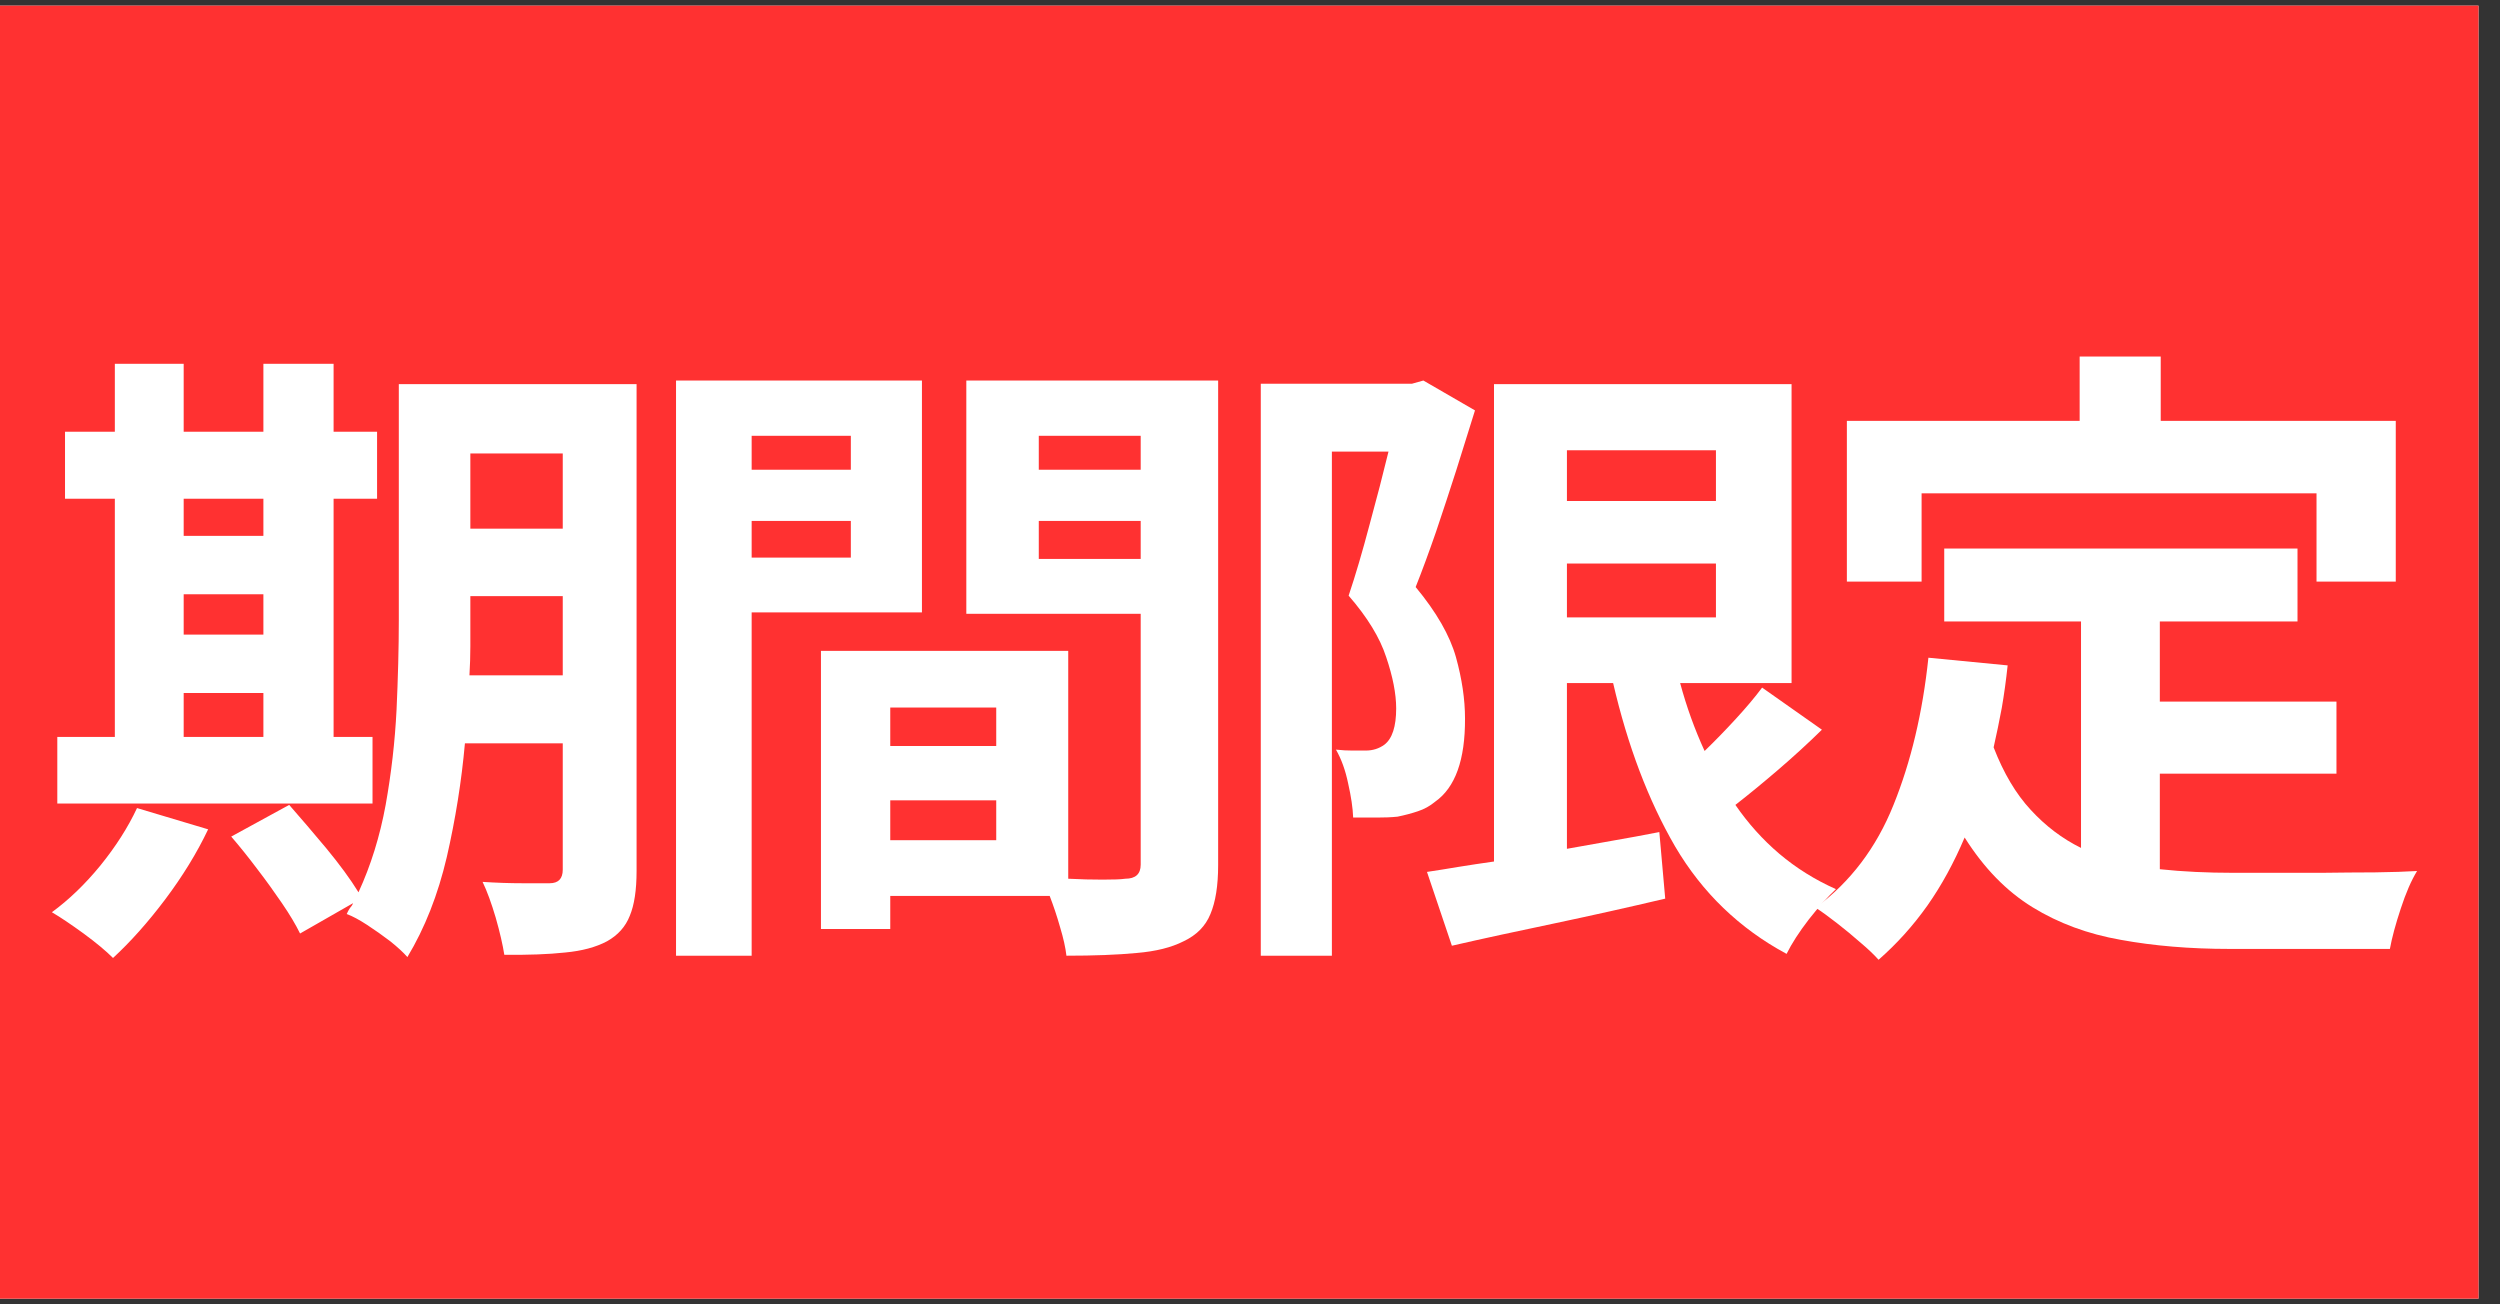 <svg xmlns="http://www.w3.org/2000/svg" xmlns:xlink="http://www.w3.org/1999/xlink" width="115" zoomAndPan="magnify" viewBox="0 0 86.25 45" height="60" preserveAspectRatio="xMidYMid meet" version="1.2"><rect x="0" y="0" width="86.25" height="45" fill="#333333" stroke="none"/><defs><clipPath id="bf97a50a51"><path d="M 0 0.195 L 85.508 0.195 L 85.508 44.805 L 0 44.805 Z M 0 0.195 "/></clipPath></defs><g id="195e657368"><g clip-rule="nonzero" clip-path="url(#bf97a50a51)"><path style=" stroke:none;fill-rule:nonzero;fill:#ffffff;fill-opacity:1;" d="M 0 0.195 L 85.508 0.195 L 85.508 44.805 L 0 44.805 Z M 0 0.195 "/><path style=" stroke:none;fill-rule:nonzero;fill:#ff3131;fill-opacity:1;" d="M 0 0.195 L 85.508 0.195 L 85.508 44.805 L 0 44.805 Z M 0 0.195 "/></g><g style="fill:#ffffff;fill-opacity:1;"><g transform="translate(1.243, 31.05)"><path style="stroke:none" d="M 5.094 -7.141 L 5.094 -5.625 L 7.844 -5.625 L 7.844 -7.141 Z M 7.844 -13.844 L 5.094 -13.844 L 5.094 -12.562 L 7.844 -12.562 Z M 5.094 -10.547 L 5.094 -9.156 L 7.844 -9.156 L 7.844 -10.547 Z M 11.609 -5.625 L 11.609 -3.328 L 0.734 -3.328 L 0.734 -5.625 L 2.719 -5.625 L 2.719 -13.844 L 1 -13.844 L 1 -16.156 L 2.719 -16.156 L 2.719 -18.5 L 5.094 -18.5 L 5.094 -16.156 L 7.844 -16.156 L 7.844 -18.5 L 10.266 -18.5 L 10.266 -16.156 L 11.766 -16.156 L 11.766 -13.844 L 10.266 -13.844 L 10.266 -5.625 Z M 3.484 -3.172 L 5.938 -2.438 C 5.551 -1.625 5.055 -0.816 4.453 -0.016 C 3.859 0.773 3.258 1.445 2.656 2 C 2.414 1.758 2.078 1.477 1.641 1.156 C 1.211 0.844 0.848 0.598 0.547 0.422 C 1.129 -0.004 1.688 -0.539 2.219 -1.188 C 2.75 -1.844 3.172 -2.504 3.484 -3.172 Z M 14.953 -7.75 L 18.172 -7.75 L 18.172 -10.484 L 14.984 -10.484 L 14.984 -9.656 C 14.984 -9.375 14.984 -9.07 14.984 -8.75 C 14.984 -8.426 14.973 -8.094 14.953 -7.75 Z M 18.172 -15.406 L 14.984 -15.406 L 14.984 -12.812 L 18.172 -12.812 Z M 20.719 -17.797 L 20.719 -1 C 20.719 -0.344 20.641 0.172 20.484 0.547 C 20.336 0.922 20.078 1.211 19.703 1.422 C 19.316 1.629 18.832 1.758 18.25 1.812 C 17.676 1.875 16.977 1.898 16.156 1.891 C 16.102 1.547 16.004 1.117 15.859 0.609 C 15.711 0.109 15.562 -0.301 15.406 -0.625 C 15.875 -0.594 16.336 -0.578 16.797 -0.578 C 17.266 -0.578 17.57 -0.578 17.719 -0.578 C 18.02 -0.578 18.172 -0.734 18.172 -1.047 L 18.172 -5.406 L 14.797 -5.406 C 14.68 -4.102 14.473 -2.797 14.172 -1.484 C 13.867 -0.18 13.414 0.969 12.812 1.969 C 12.676 1.812 12.477 1.629 12.219 1.422 C 11.957 1.223 11.691 1.035 11.422 0.859 C 11.148 0.68 10.914 0.555 10.719 0.484 C 10.75 0.41 10.785 0.344 10.828 0.281 C 10.879 0.227 10.914 0.172 10.938 0.109 L 9.109 1.156 C 8.961 0.852 8.754 0.504 8.484 0.109 C 8.223 -0.273 7.938 -0.672 7.625 -1.078 C 7.32 -1.484 7.023 -1.852 6.734 -2.188 L 8.734 -3.281 C 9.129 -2.832 9.555 -2.332 10.016 -1.781 C 10.473 -1.227 10.844 -0.723 11.125 -0.266 C 11.551 -1.191 11.863 -2.195 12.062 -3.281 C 12.258 -4.375 12.383 -5.469 12.438 -6.562 C 12.488 -7.664 12.516 -8.695 12.516 -9.656 L 12.516 -17.797 Z M 20.719 -17.797 "/></g></g><g style="fill:#ffffff;fill-opacity:1;"><g transform="translate(21.526, 31.05)"><path style="stroke:none" d="M 7.828 -16.016 L 4.406 -16.016 L 4.406 -14.844 L 7.828 -14.844 Z M 4.406 -11.812 L 7.828 -11.812 L 7.828 -13.078 L 4.406 -13.078 Z M 10.281 -9.922 L 4.406 -9.922 L 4.406 1.922 L 1.797 1.922 L 1.797 -17.922 L 10.281 -17.922 Z M 14.312 -11.766 L 17.828 -11.766 L 17.828 -13.078 L 14.312 -13.078 Z M 17.828 -16.016 L 14.312 -16.016 L 14.312 -14.844 L 17.828 -14.844 Z M 9.188 -2.062 L 12.844 -2.062 L 12.844 -3.438 L 9.188 -3.438 Z M 12.844 -6.641 L 9.188 -6.641 L 9.188 -5.312 L 12.844 -5.312 Z M 20.5 -17.922 L 20.5 -1.203 C 20.5 -0.492 20.41 0.066 20.234 0.484 C 20.066 0.898 19.758 1.211 19.312 1.422 C 18.883 1.641 18.344 1.773 17.688 1.828 C 17.031 1.891 16.223 1.922 15.266 1.922 C 15.234 1.641 15.16 1.312 15.047 0.938 C 14.941 0.562 14.82 0.203 14.688 -0.141 L 9.188 -0.141 L 9.188 1 L 6.797 1 L 6.797 -8.594 L 15.328 -8.594 L 15.328 -0.734 C 15.754 -0.711 16.148 -0.703 16.516 -0.703 C 16.891 -0.703 17.148 -0.711 17.297 -0.734 C 17.648 -0.734 17.828 -0.895 17.828 -1.219 L 17.828 -9.875 L 11.812 -9.875 L 11.812 -17.922 Z M 20.5 -17.922 "/></g></g><g style="fill:#ffffff;fill-opacity:1;"><g transform="translate(41.809, 31.05)"><path style="stroke:none" d="M 7.297 -17.922 L 9.078 -16.891 C 8.879 -16.254 8.664 -15.57 8.438 -14.844 C 8.207 -14.125 7.973 -13.41 7.734 -12.703 C 7.492 -12.004 7.258 -11.367 7.031 -10.797 C 7.75 -9.93 8.211 -9.125 8.422 -8.375 C 8.629 -7.625 8.734 -6.922 8.734 -6.266 C 8.742 -4.836 8.398 -3.879 7.703 -3.391 C 7.523 -3.242 7.328 -3.133 7.109 -3.062 C 6.891 -2.988 6.656 -2.926 6.406 -2.875 C 6.188 -2.852 5.945 -2.844 5.688 -2.844 C 5.426 -2.844 5.156 -2.844 4.875 -2.844 C 4.863 -3.176 4.805 -3.566 4.703 -4.016 C 4.609 -4.473 4.469 -4.863 4.281 -5.188 C 4.488 -5.164 4.676 -5.156 4.844 -5.156 C 5.008 -5.156 5.164 -5.156 5.312 -5.156 C 5.551 -5.156 5.766 -5.223 5.953 -5.359 C 6.223 -5.566 6.359 -5.984 6.359 -6.609 C 6.359 -7.117 6.242 -7.707 6.016 -8.375 C 5.797 -9.051 5.363 -9.758 4.719 -10.5 C 4.957 -11.207 5.195 -12.02 5.438 -12.938 C 5.688 -13.852 5.906 -14.695 6.094 -15.469 L 4.141 -15.469 L 4.141 1.922 L 1.688 1.922 L 1.688 -17.812 L 6.906 -17.812 Z M 12.25 -11.609 L 12.25 -9.75 L 17.391 -9.75 L 17.391 -11.609 Z M 17.391 -15.516 L 12.25 -15.516 L 12.25 -13.766 L 17.391 -13.766 Z M 18.984 -7.328 L 21.047 -5.875 C 20.578 -5.414 20.078 -4.957 19.547 -4.5 C 19.023 -4.051 18.531 -3.645 18.062 -3.281 C 18.5 -2.645 19.004 -2.082 19.578 -1.594 C 20.16 -1.102 20.812 -0.695 21.531 -0.375 C 21.25 -0.113 20.938 0.234 20.594 0.672 C 20.258 1.109 20.004 1.504 19.828 1.859 C 18.203 0.984 16.922 -0.25 15.984 -1.844 C 15.055 -3.445 14.344 -5.328 13.844 -7.484 L 12.25 -7.484 L 12.25 -1.766 C 12.77 -1.859 13.297 -1.953 13.828 -2.047 C 14.367 -2.141 14.906 -2.238 15.438 -2.344 L 15.641 -0.047 C 14.367 0.254 13.086 0.539 11.797 0.812 C 10.504 1.082 9.332 1.336 8.281 1.578 L 7.422 -0.969 C 7.766 -1.02 8.125 -1.078 8.5 -1.141 C 8.883 -1.203 9.297 -1.266 9.734 -1.328 L 9.734 -17.797 L 20 -17.797 L 20 -7.484 L 16.156 -7.484 C 16.375 -6.672 16.656 -5.891 17 -5.141 C 17.363 -5.492 17.723 -5.863 18.078 -6.25 C 18.43 -6.633 18.734 -6.992 18.984 -7.328 Z M 18.984 -7.328 "/></g></g><g style="fill:#ffffff;fill-opacity:1;"><g transform="translate(62.092, 31.05)"><path style="stroke:none" d="M 4.203 -14.031 L 4.203 -10.984 L 1.625 -10.984 L 1.625 -16.531 L 9.656 -16.531 L 9.656 -18.75 L 12.453 -18.75 L 12.453 -16.531 L 20.562 -16.531 L 20.562 -10.984 L 17.828 -10.984 L 17.828 -14.031 Z M 12.422 -4.359 L 12.422 -1.062 C 13.223 -0.977 14.066 -0.938 14.953 -0.938 C 15.254 -0.938 15.68 -0.938 16.234 -0.938 C 16.785 -0.938 17.379 -0.938 18.016 -0.938 C 18.648 -0.945 19.258 -0.953 19.844 -0.953 C 20.438 -0.961 20.922 -0.977 21.297 -1 C 21.098 -0.676 20.91 -0.242 20.734 0.297 C 20.555 0.836 20.43 1.301 20.359 1.688 L 14.828 1.688 C 13.461 1.688 12.211 1.582 11.078 1.375 C 9.941 1.176 8.926 0.801 8.031 0.25 C 7.133 -0.301 6.352 -1.102 5.688 -2.156 C 5.32 -1.289 4.895 -0.508 4.406 0.188 C 3.914 0.883 3.352 1.508 2.719 2.062 C 2.57 1.895 2.363 1.695 2.094 1.469 C 1.832 1.238 1.562 1.016 1.281 0.797 C 1 0.578 0.754 0.398 0.547 0.266 C 1.742 -0.617 2.641 -1.801 3.234 -3.281 C 3.836 -4.77 4.238 -6.461 4.438 -8.359 L 7.172 -8.094 C 7.117 -7.582 7.051 -7.094 6.969 -6.625 C 6.883 -6.164 6.789 -5.711 6.688 -5.266 C 7.031 -4.379 7.457 -3.66 7.969 -3.109 C 8.477 -2.555 9.055 -2.117 9.703 -1.797 L 9.703 -9.609 L 4.984 -9.609 L 4.984 -12.125 L 17.172 -12.125 L 17.172 -9.609 L 12.422 -9.609 L 12.422 -6.844 L 18.516 -6.844 L 18.516 -4.359 Z M 12.422 -4.359 "/></g></g></g></svg>